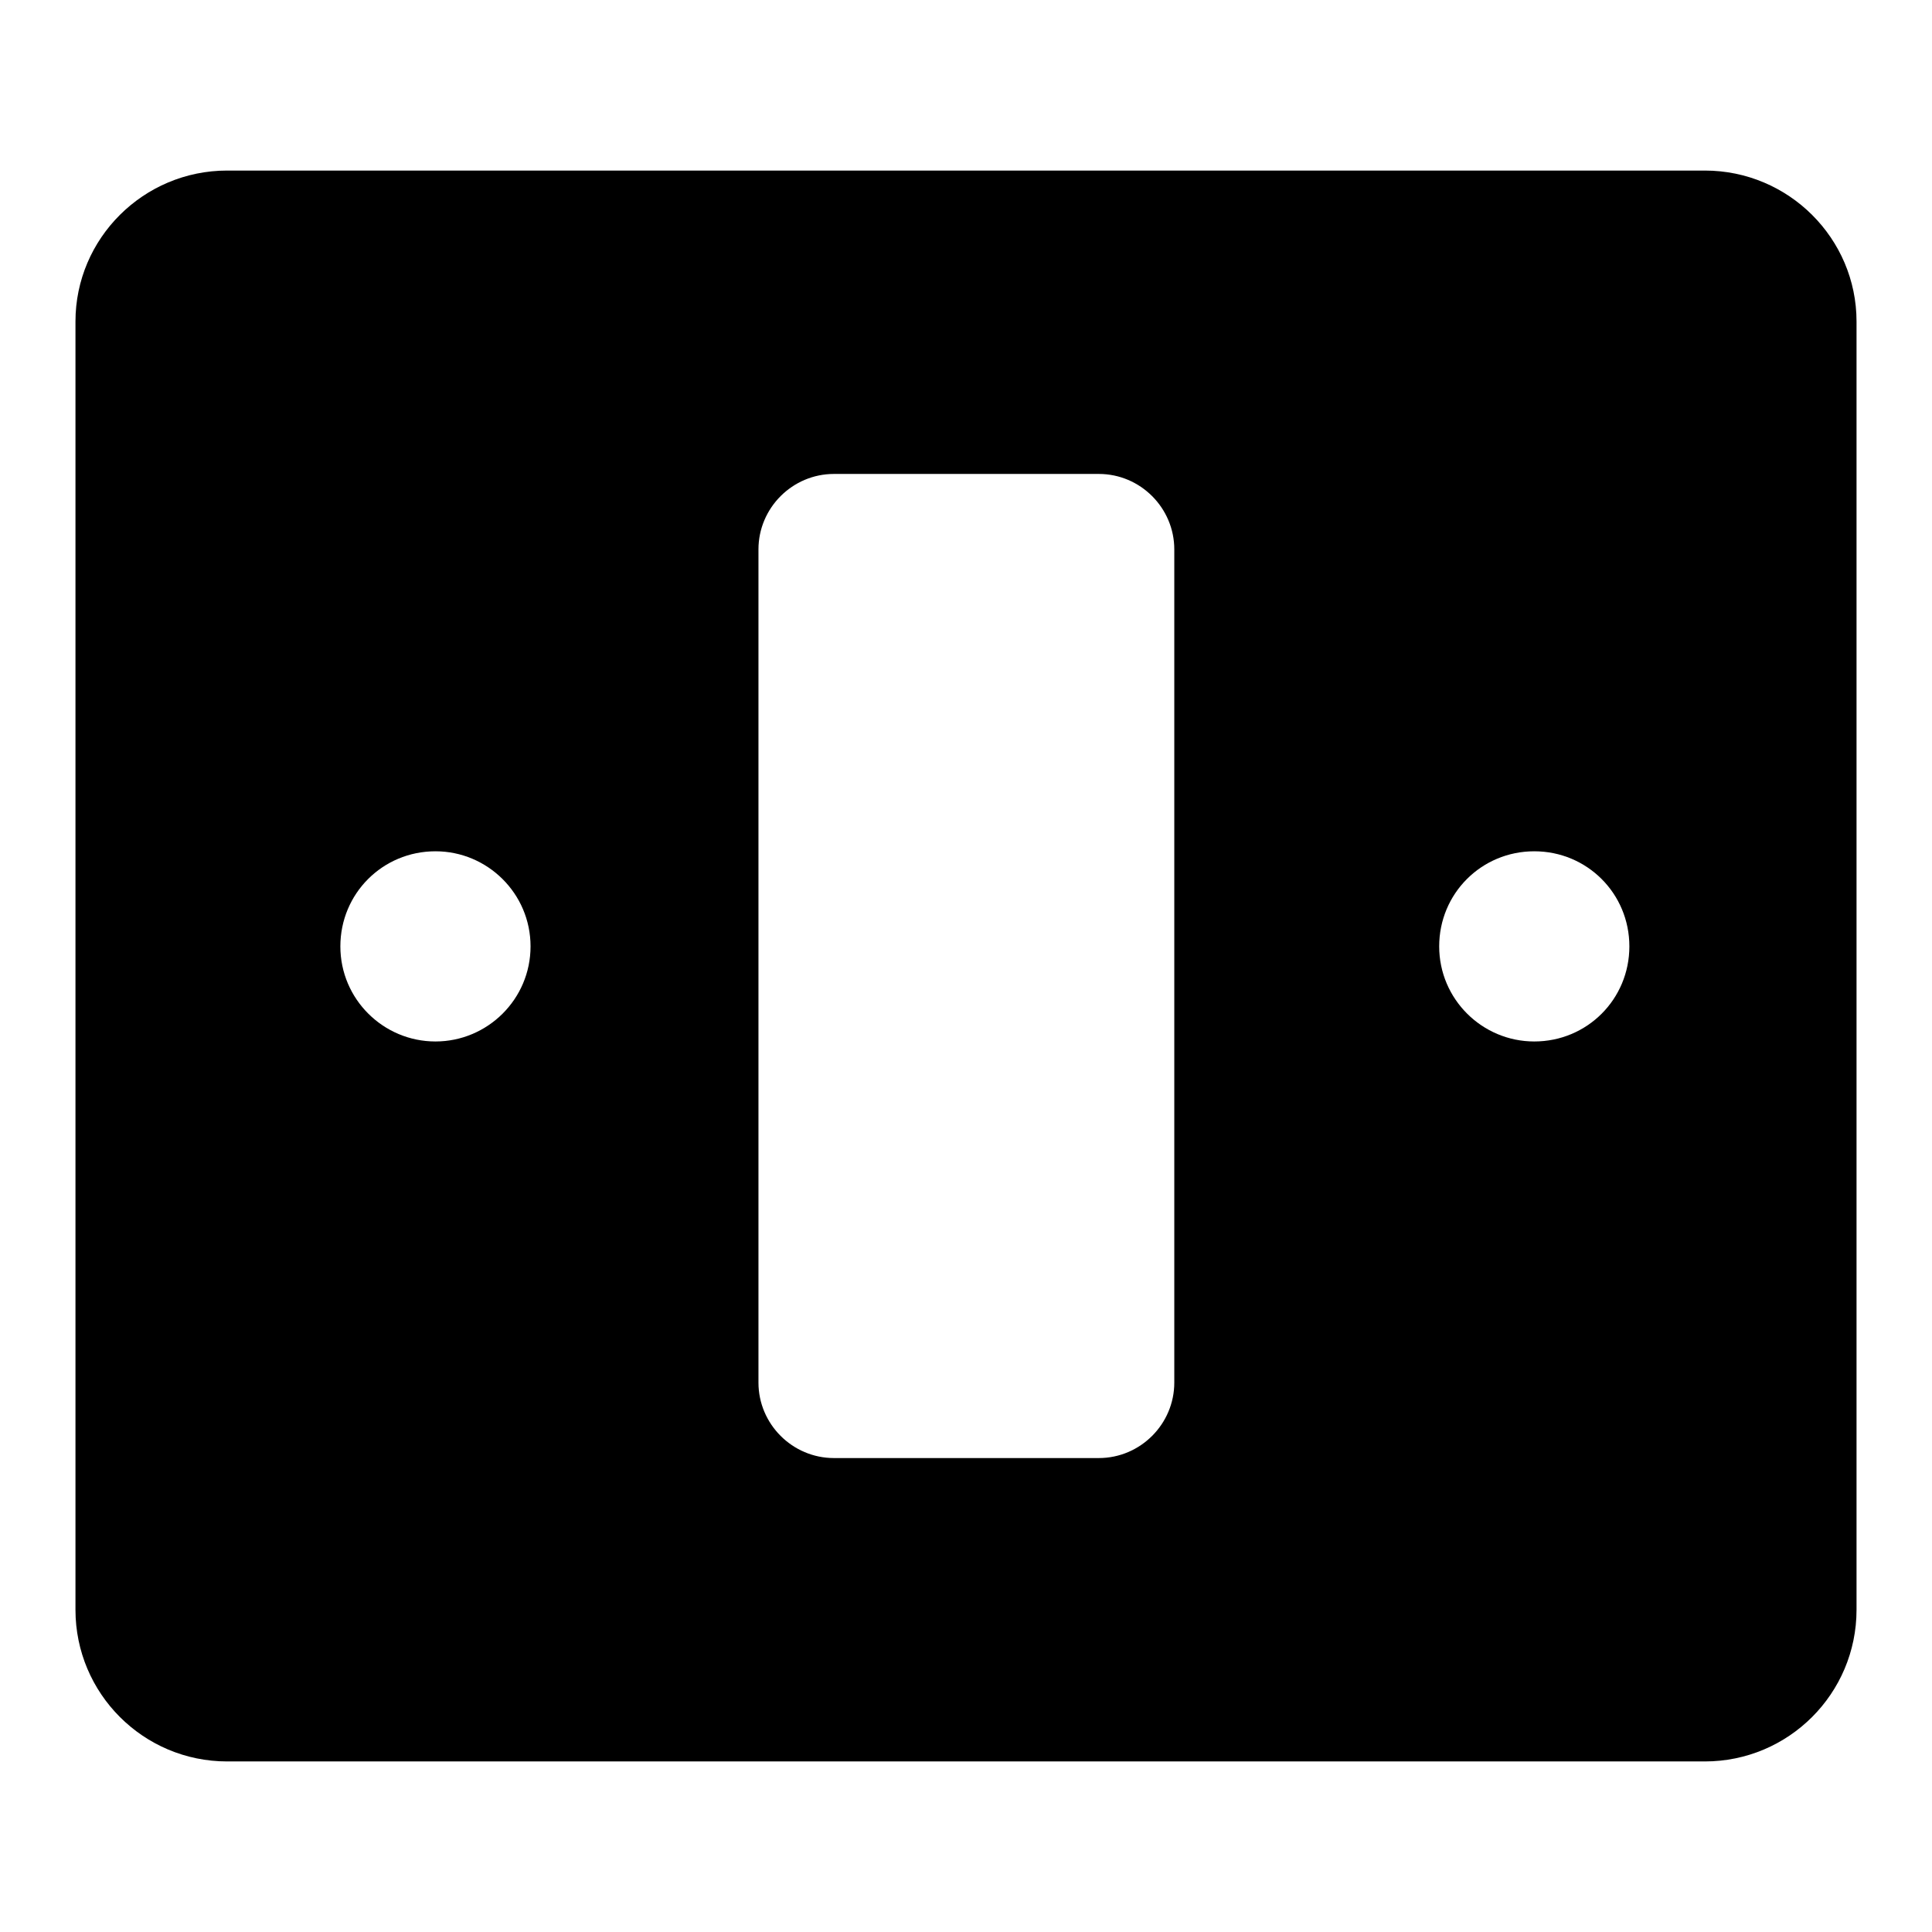 <?xml version="1.0" encoding="utf-8"?>
<!-- Svg Vector Icons : http://www.onlinewebfonts.com/icon -->
<!DOCTYPE svg PUBLIC "-//W3C//DTD SVG 1.1//EN" "http://www.w3.org/Graphics/SVG/1.1/DTD/svg11.dtd">
<svg version="1.1" xmlns="http://www.w3.org/2000/svg" xmlns:xlink="http://www.w3.org/1999/xlink" x="0px" y="0px" viewBox="0 0 256 256" enable-background="new 0 0 256 256" xml:space="preserve">
<g> <path fill="#000000" d="M225.9,22.6H30.1C19,22.6,10,31.6,10,42.6v170.7c0,11.1,9,20.1,20.1,20.1h195.8c11.1,0,20.1-9,20.1-20.1 V42.6C246,31.6,237,22.6,225.9,22.6z M57.7,138c-6.9,0-12.6-5.6-12.6-12.6s5.6-12.6,12.6-12.6c6.9,0,12.6,5.6,12.6,12.6l0,0 C70.3,132.4,64.6,138,57.7,138L57.7,138z M155.6,183.2c0,5.5-4.5,10-10,10l0,0h-35.1c-5.5,0-10-4.5-10-10l0,0V72.8 c0-5.5,4.5-10,10-10l0,0h35.1c5.5,0,10,4.5,10,10l0,0V183.2z M203.3,138c-6.9,0-12.6-5.6-12.6-12.6s5.6-12.6,12.6-12.6 s12.6,5.6,12.6,12.6l0,0C215.9,132.4,210.3,138,203.3,138z"/></g>
</svg>
